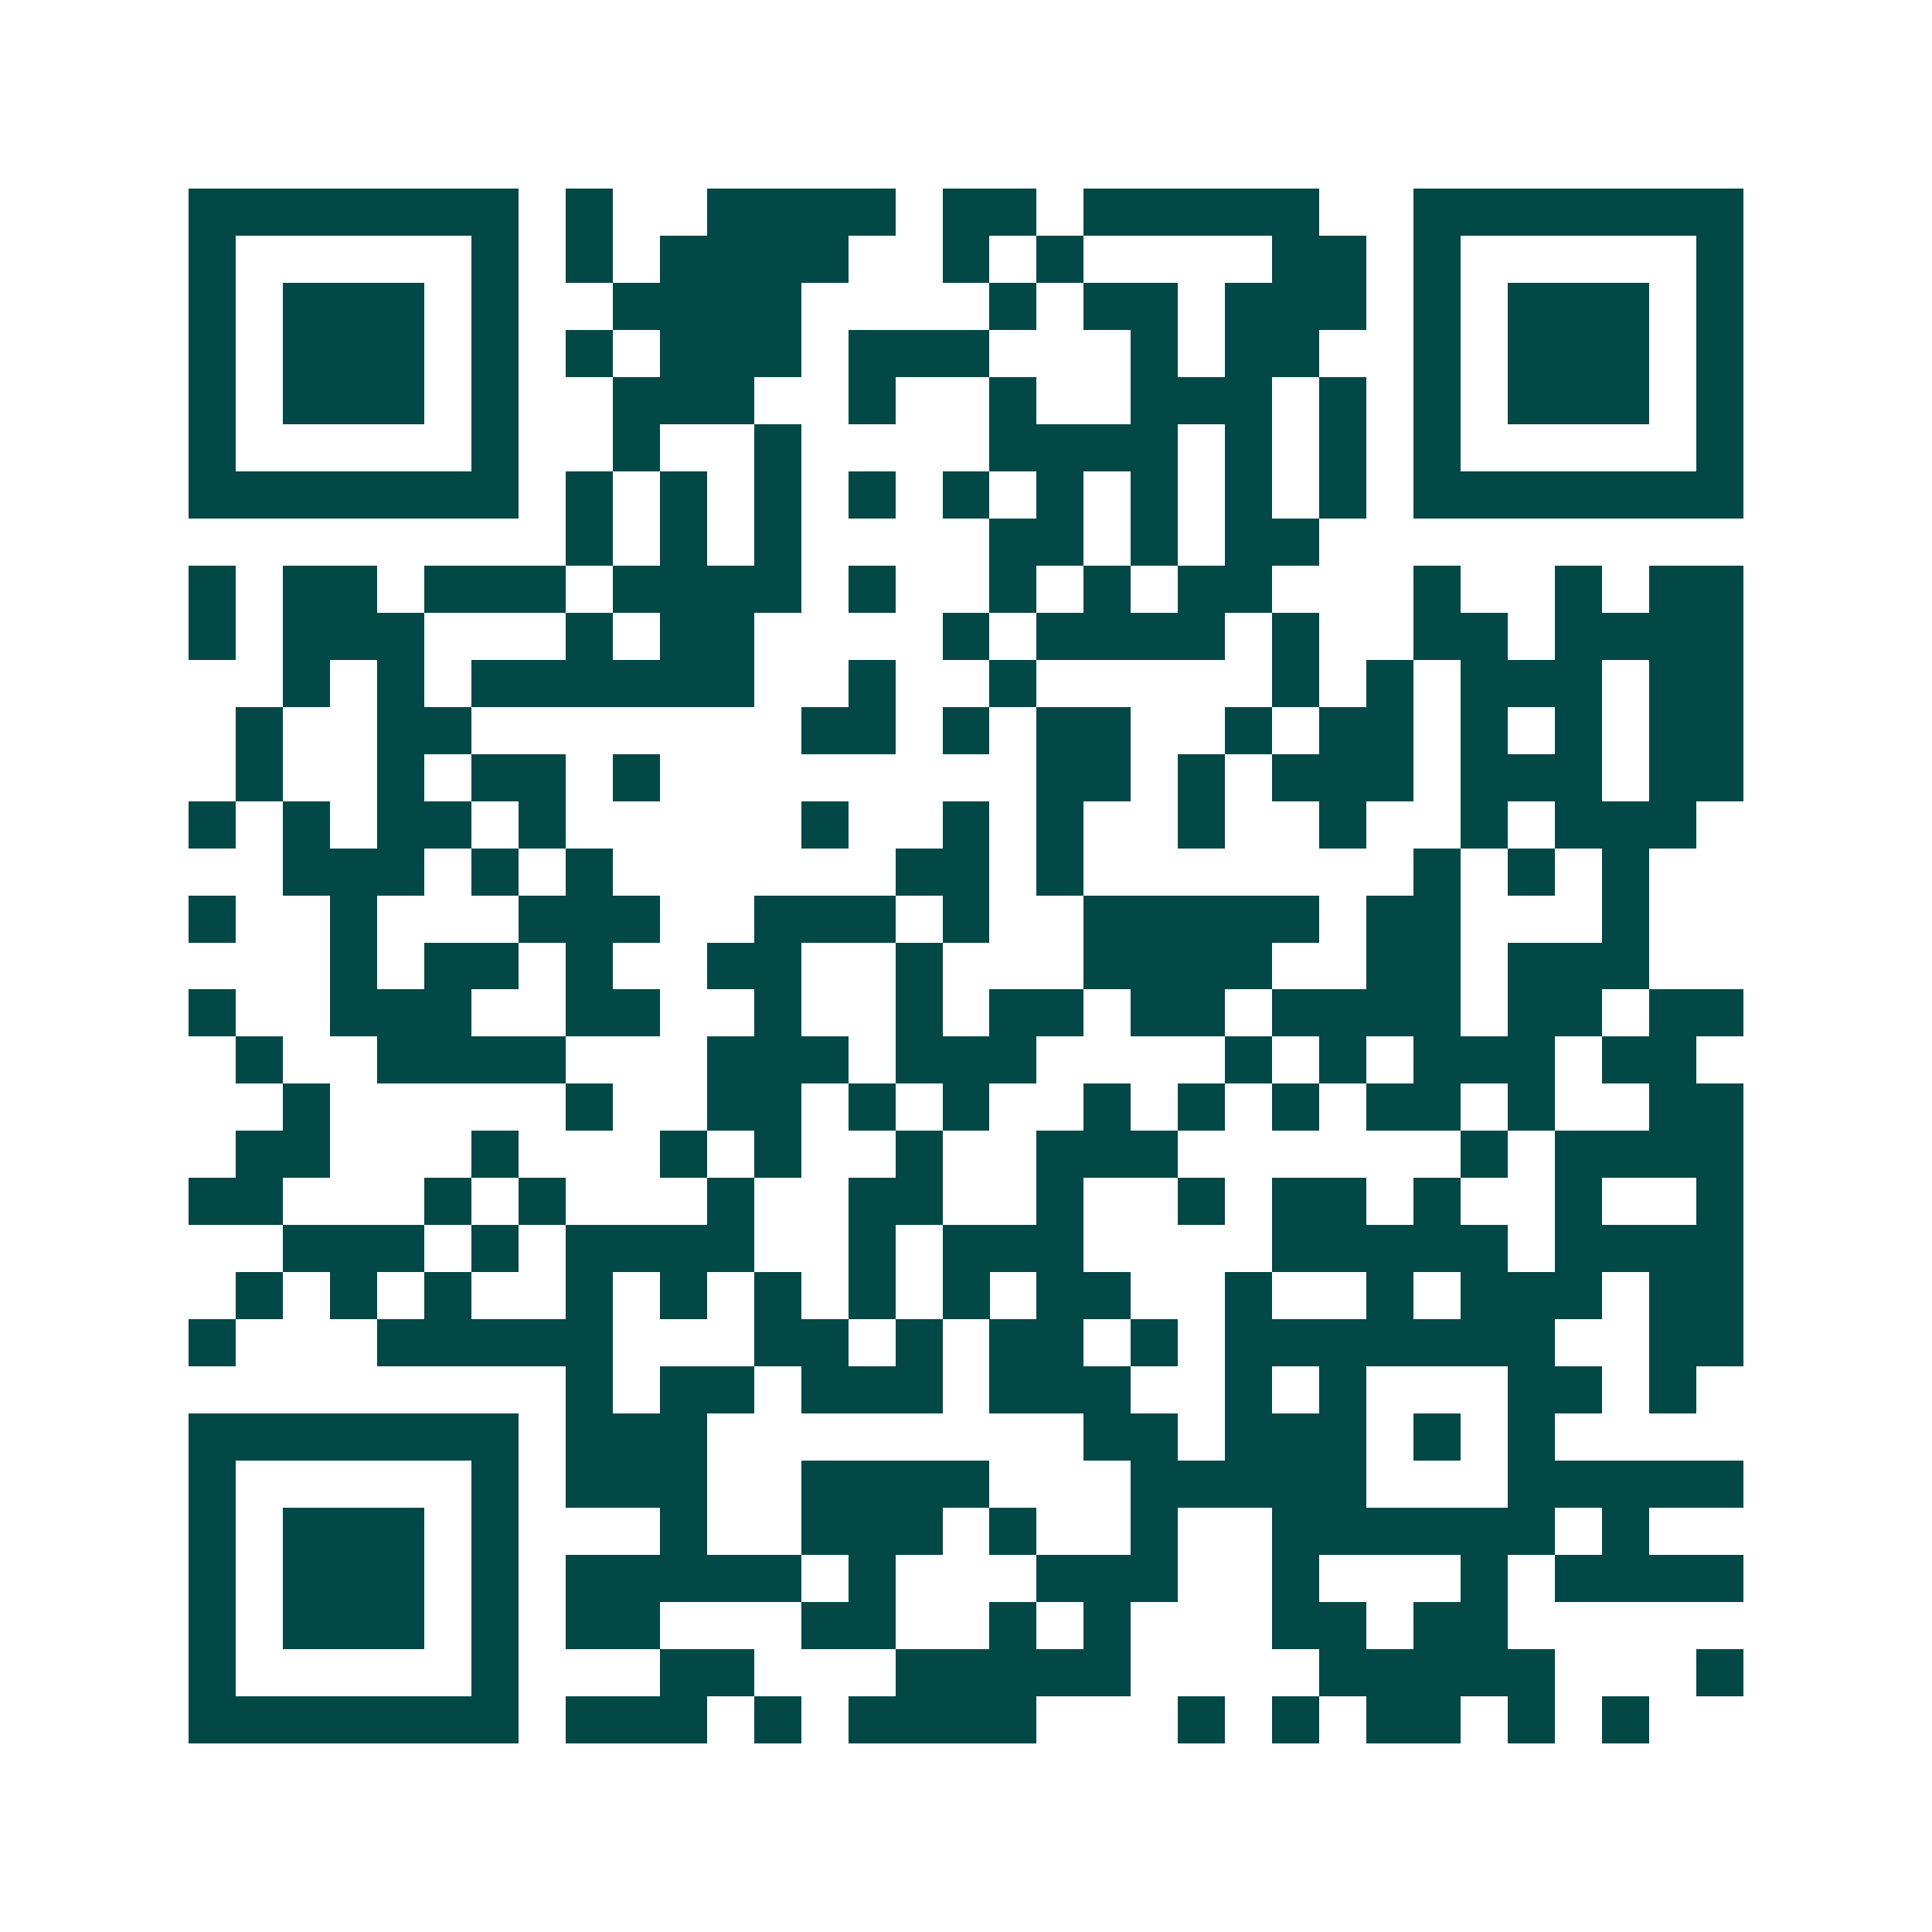 <svg xmlns="http://www.w3.org/2000/svg" width="200" height="200" viewBox="0 0 41 41" shape-rendering="crispEdges"><path fill="#ffffff" d="M0 0h41v41H0z"/><path stroke="#014847" d="M4 4.5h7m1 0h1m2 0h4m1 0h2m1 0h5m2 0h7M4 5.5h1m5 0h1m1 0h1m1 0h4m2 0h1m1 0h1m4 0h2m1 0h1m5 0h1M4 6.5h1m1 0h3m1 0h1m2 0h4m4 0h1m1 0h2m1 0h3m1 0h1m1 0h3m1 0h1M4 7.5h1m1 0h3m1 0h1m1 0h1m1 0h3m1 0h3m3 0h1m1 0h2m2 0h1m1 0h3m1 0h1M4 8.5h1m1 0h3m1 0h1m2 0h3m2 0h1m2 0h1m2 0h3m1 0h1m1 0h1m1 0h3m1 0h1M4 9.5h1m5 0h1m2 0h1m2 0h1m4 0h4m1 0h1m1 0h1m1 0h1m5 0h1M4 10.5h7m1 0h1m1 0h1m1 0h1m1 0h1m1 0h1m1 0h1m1 0h1m1 0h1m1 0h1m1 0h7M12 11.5h1m1 0h1m1 0h1m4 0h2m1 0h1m1 0h2M4 12.5h1m1 0h2m1 0h3m1 0h4m1 0h1m2 0h1m1 0h1m1 0h2m3 0h1m2 0h1m1 0h2M4 13.5h1m1 0h3m3 0h1m1 0h2m4 0h1m1 0h4m1 0h1m2 0h2m1 0h4M6 14.5h1m1 0h1m1 0h6m2 0h1m2 0h1m5 0h1m1 0h1m1 0h3m1 0h2M5 15.5h1m2 0h2m7 0h2m1 0h1m1 0h2m2 0h1m1 0h2m1 0h1m1 0h1m1 0h2M5 16.5h1m2 0h1m1 0h2m1 0h1m8 0h2m1 0h1m1 0h3m1 0h3m1 0h2M4 17.5h1m1 0h1m1 0h2m1 0h1m5 0h1m2 0h1m1 0h1m2 0h1m2 0h1m2 0h1m1 0h3M6 18.5h3m1 0h1m1 0h1m6 0h2m1 0h1m7 0h1m1 0h1m1 0h1M4 19.5h1m2 0h1m3 0h3m2 0h3m1 0h1m2 0h5m1 0h2m3 0h1M7 20.5h1m1 0h2m1 0h1m2 0h2m2 0h1m3 0h4m2 0h2m1 0h3M4 21.5h1m2 0h3m2 0h2m2 0h1m2 0h1m1 0h2m1 0h2m1 0h4m1 0h2m1 0h2M5 22.5h1m2 0h4m3 0h3m1 0h3m4 0h1m1 0h1m1 0h3m1 0h2M6 23.5h1m5 0h1m2 0h2m1 0h1m1 0h1m2 0h1m1 0h1m1 0h1m1 0h2m1 0h1m2 0h2M5 24.5h2m3 0h1m3 0h1m1 0h1m2 0h1m2 0h3m6 0h1m1 0h4M4 25.5h2m3 0h1m1 0h1m3 0h1m2 0h2m2 0h1m2 0h1m1 0h2m1 0h1m2 0h1m2 0h1M6 26.5h3m1 0h1m1 0h4m2 0h1m1 0h3m4 0h5m1 0h4M5 27.5h1m1 0h1m1 0h1m2 0h1m1 0h1m1 0h1m1 0h1m1 0h1m1 0h2m2 0h1m2 0h1m1 0h3m1 0h2M4 28.5h1m3 0h5m3 0h2m1 0h1m1 0h2m1 0h1m1 0h7m2 0h2M12 29.5h1m1 0h2m1 0h3m1 0h3m2 0h1m1 0h1m3 0h2m1 0h1M4 30.5h7m1 0h3m8 0h2m1 0h3m1 0h1m1 0h1M4 31.5h1m5 0h1m1 0h3m2 0h4m3 0h5m3 0h5M4 32.5h1m1 0h3m1 0h1m3 0h1m2 0h3m1 0h1m2 0h1m2 0h6m1 0h1M4 33.5h1m1 0h3m1 0h1m1 0h5m1 0h1m3 0h3m2 0h1m3 0h1m1 0h4M4 34.5h1m1 0h3m1 0h1m1 0h2m3 0h2m2 0h1m1 0h1m3 0h2m1 0h2M4 35.5h1m5 0h1m3 0h2m3 0h5m4 0h5m3 0h1M4 36.5h7m1 0h3m1 0h1m1 0h4m3 0h1m1 0h1m1 0h2m1 0h1m1 0h1"/></svg>
